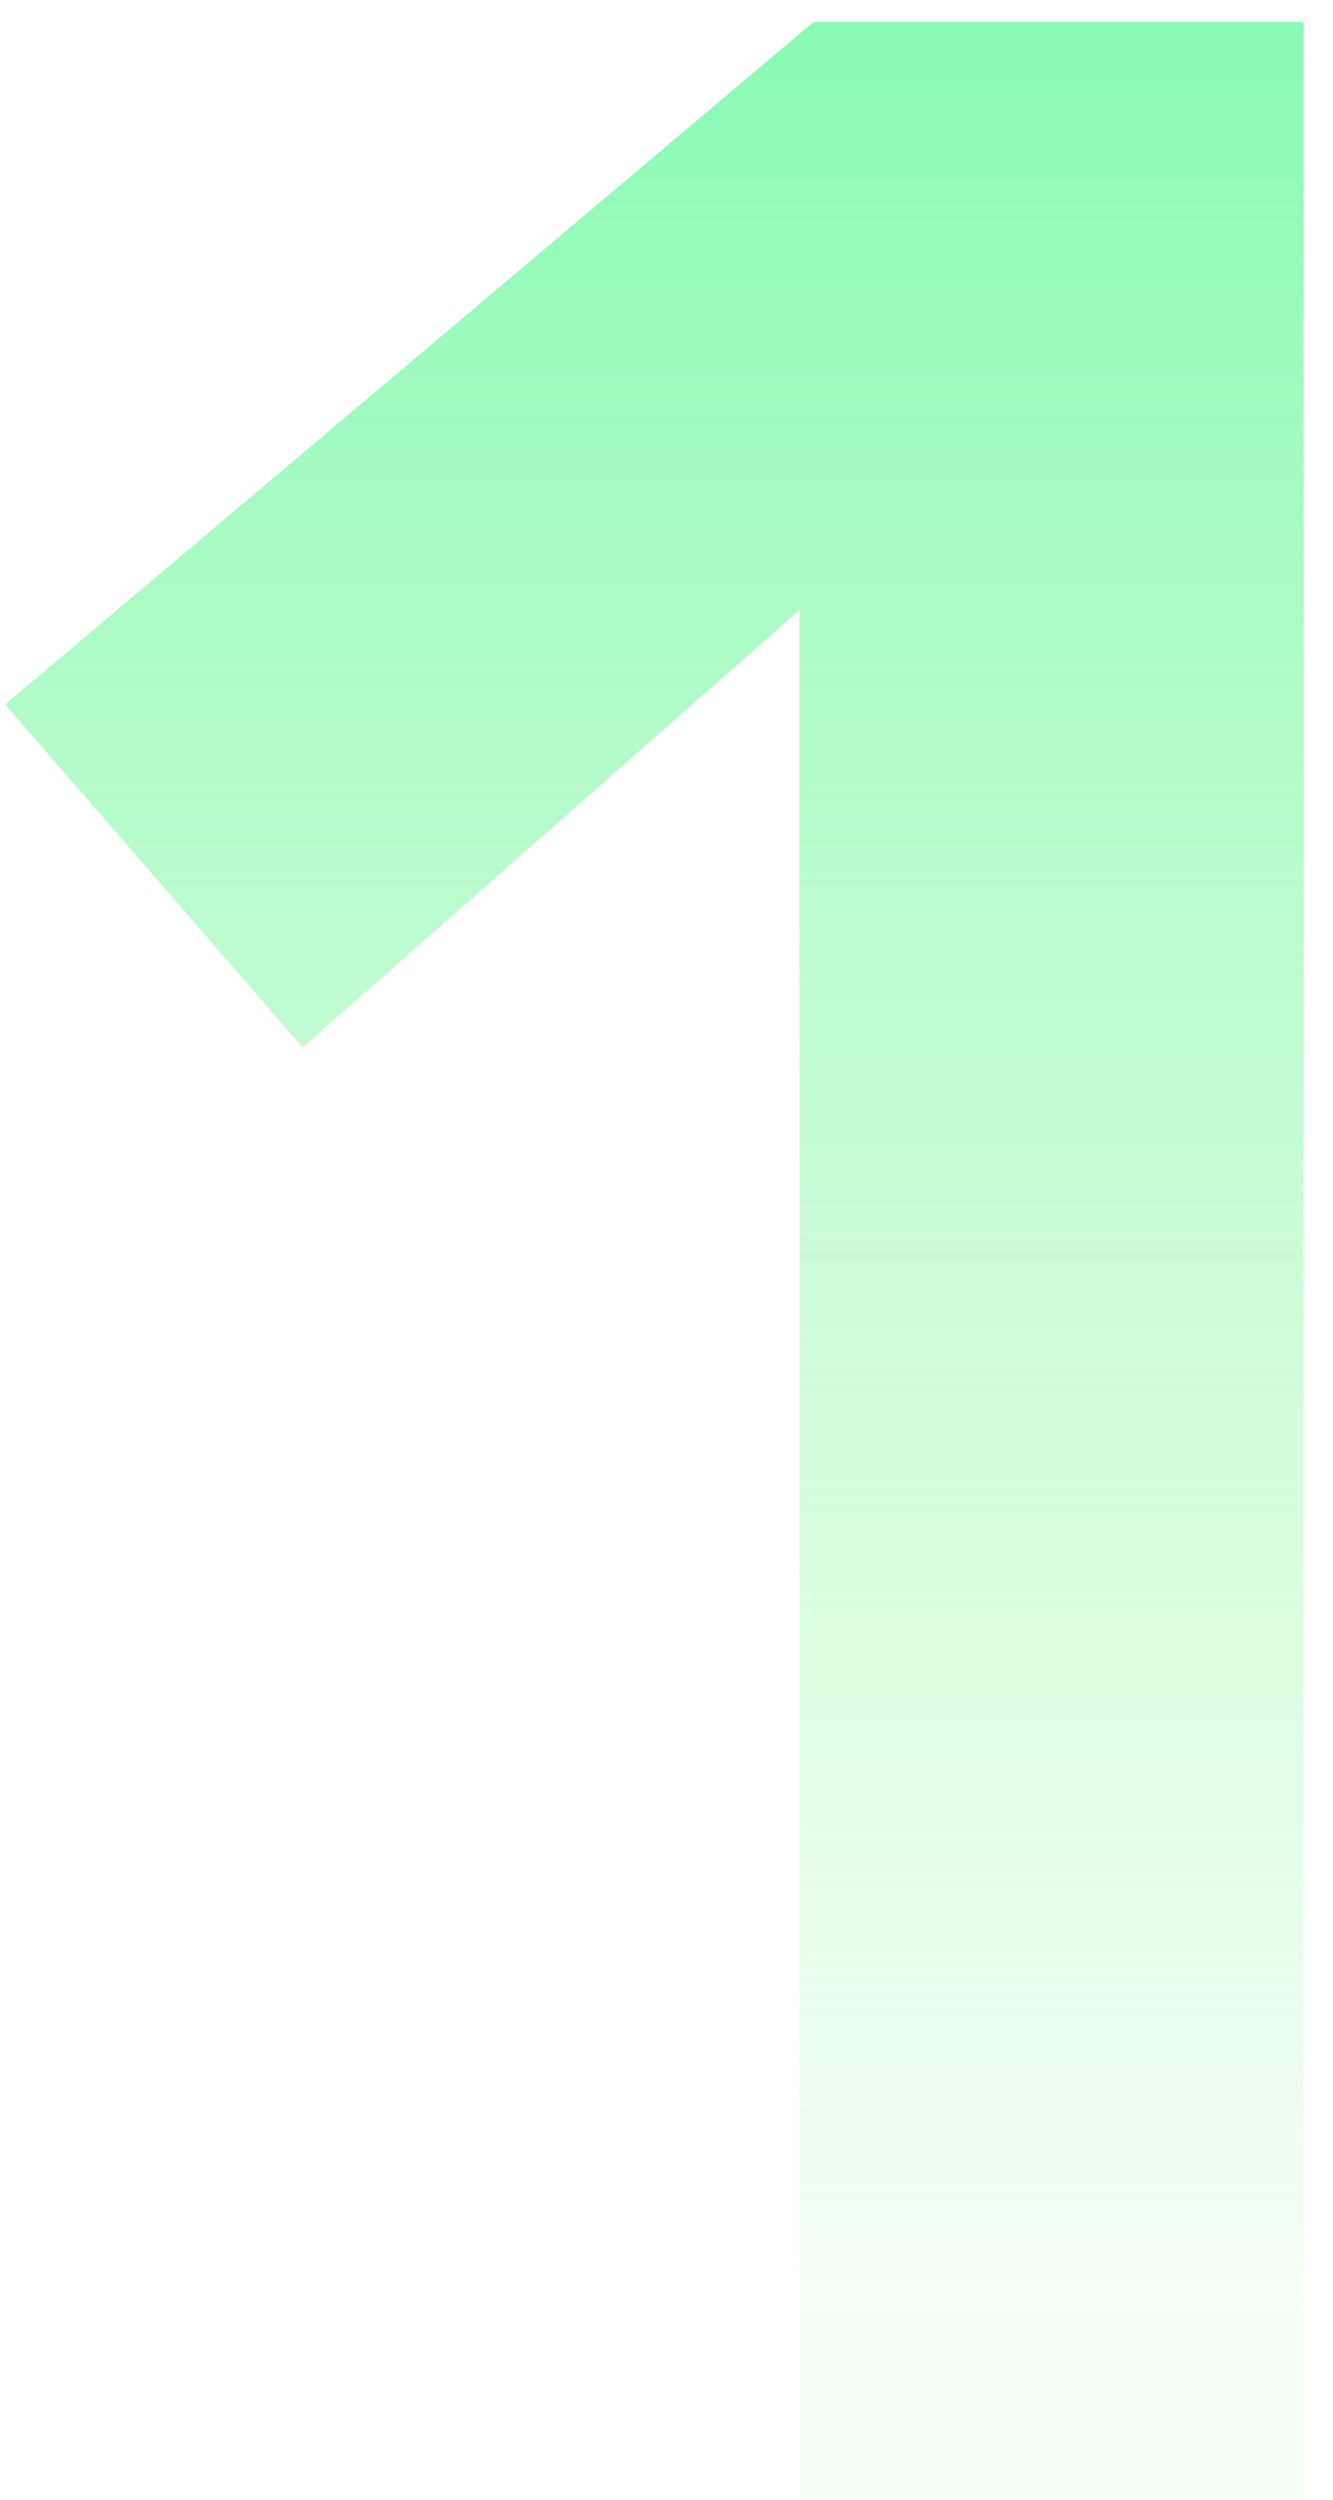 <svg width="32" height="60" viewBox="0 0 32 60" fill="none" xmlns="http://www.w3.org/2000/svg">
<path d="M19.192 14.64L7.264 25.14L0.124 16.908L19.528 0.528H31.288V60H19.192V14.64Z" fill="url(#paint0_linear_70_6)"/>
<defs>
<linearGradient id="paint0_linear_70_6" x1="20" y1="-24" x2="20" y2="62.5" gradientUnits="userSpaceOnUse">
<stop stop-color="#42F896"/>
<stop offset="0.92" stop-color="#95F89A" stop-opacity="0.1"/>
</linearGradient>
</defs>
</svg>
